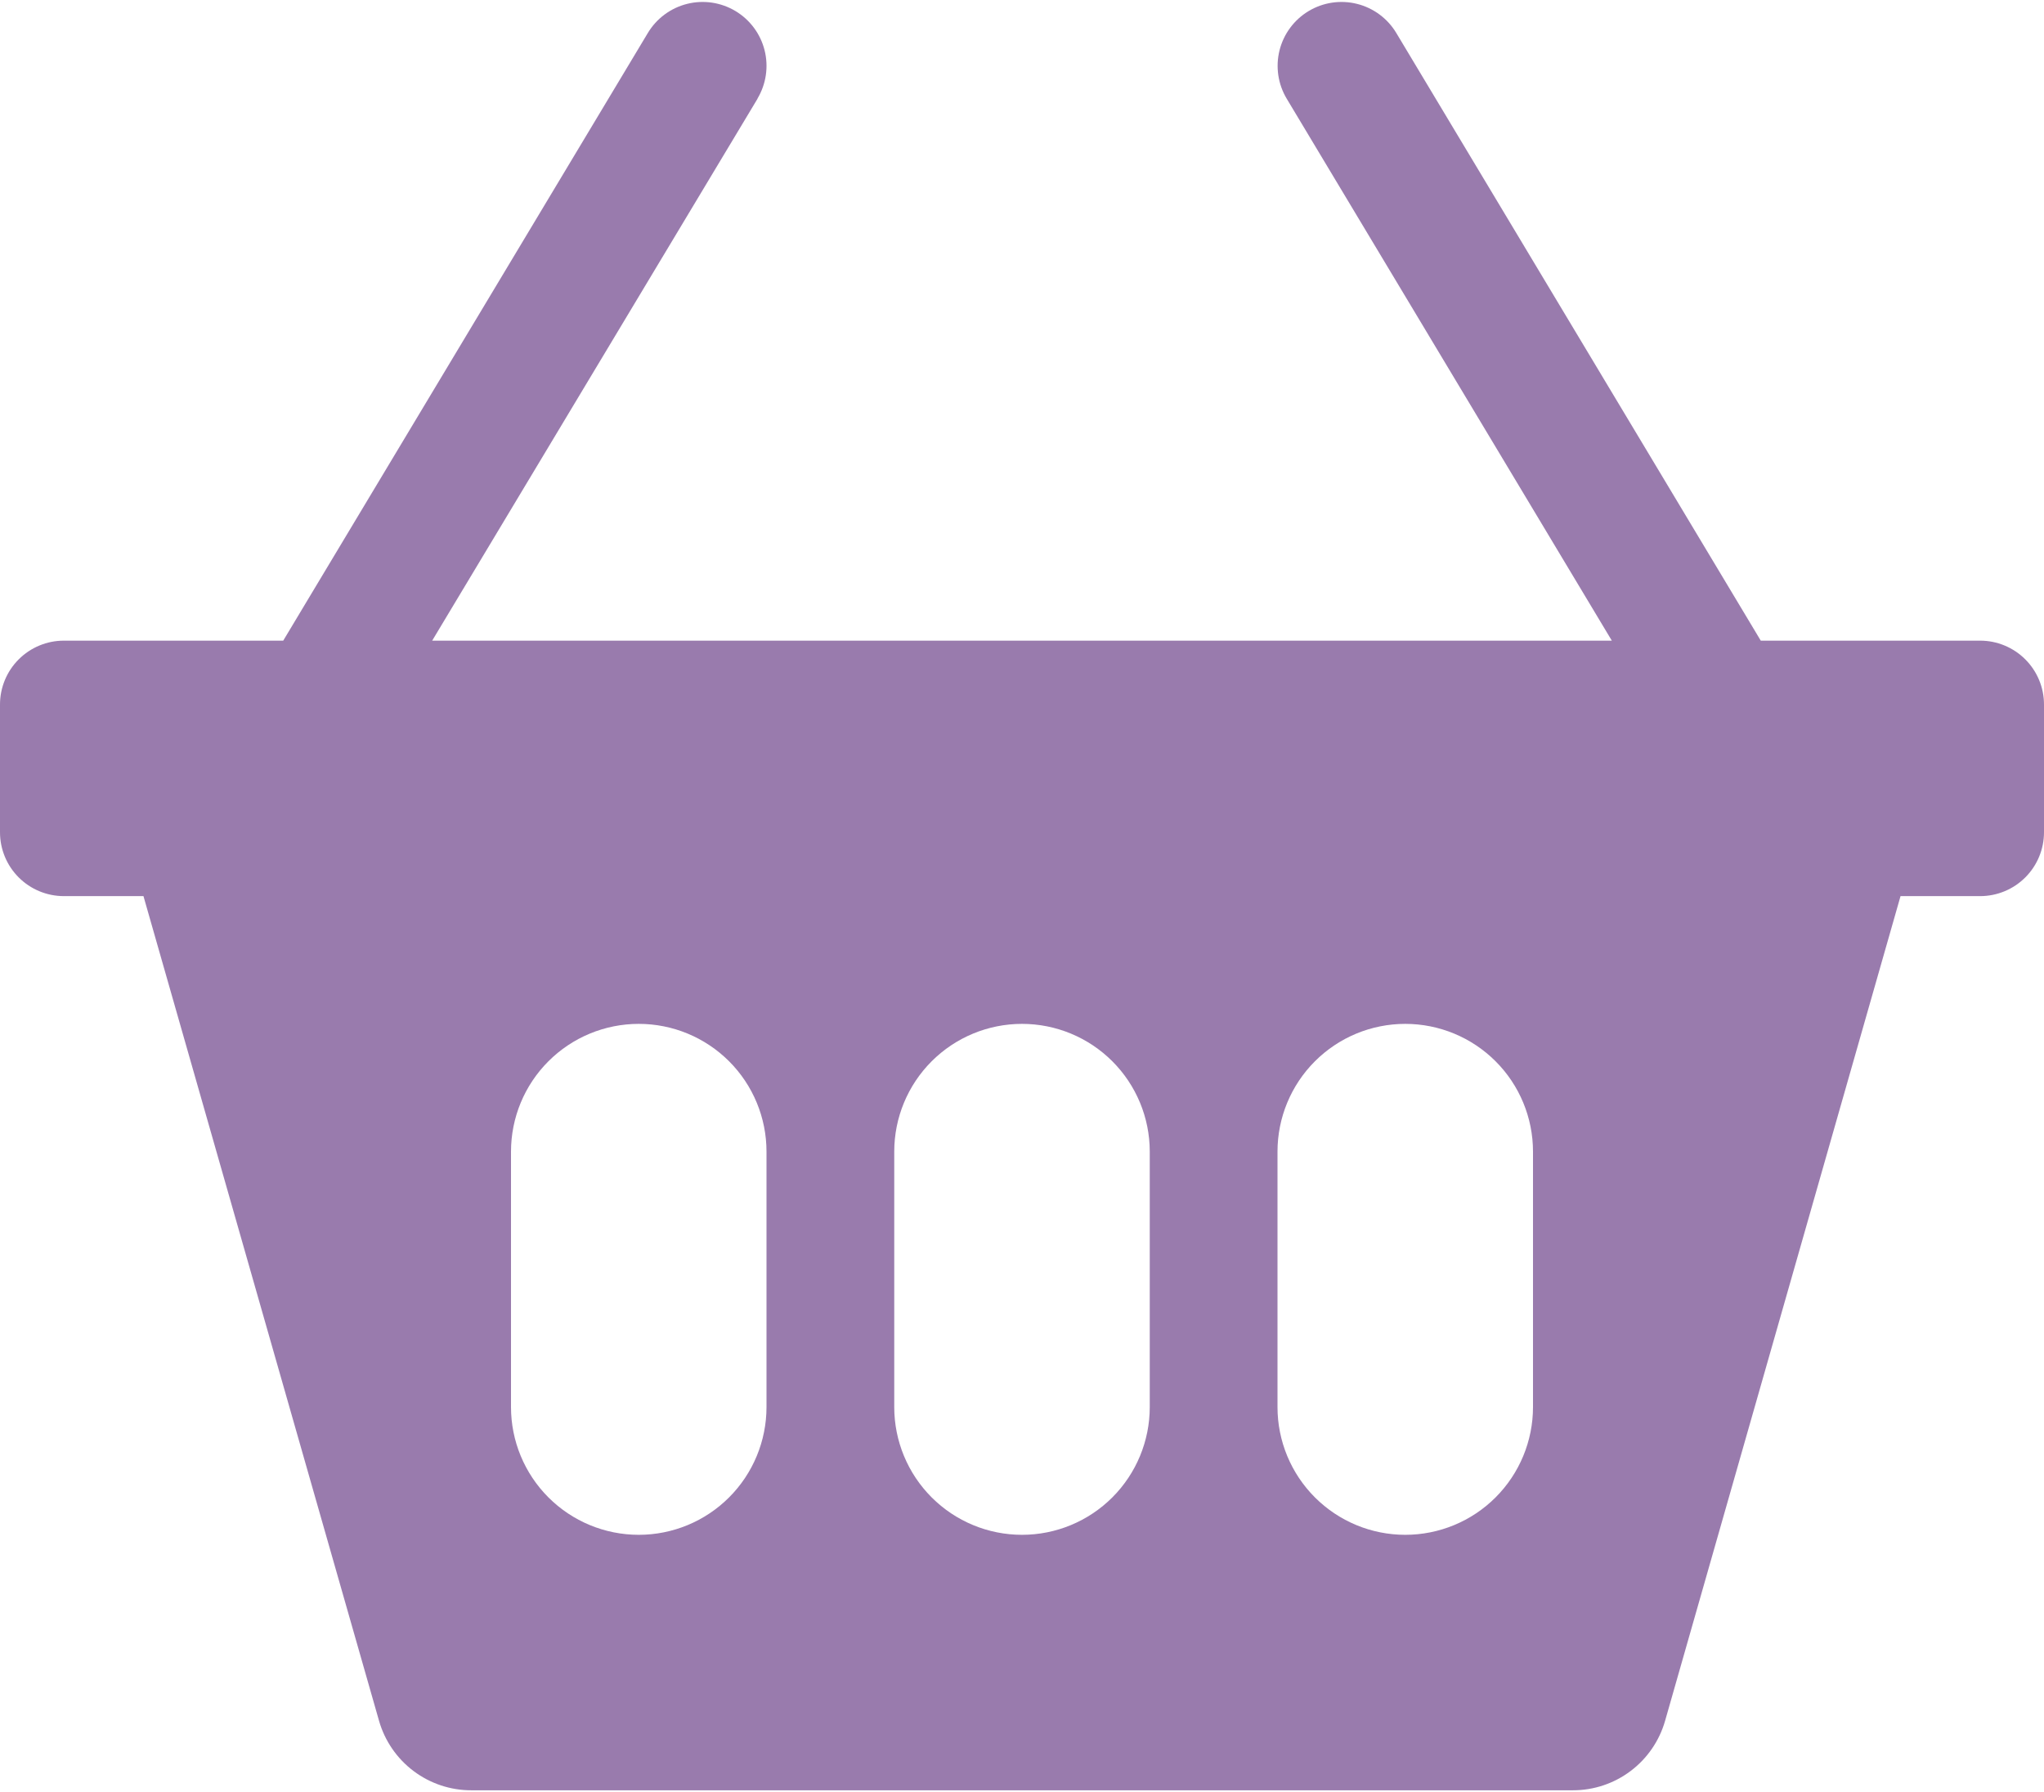 <svg width="195" height="171" viewBox="0 0 195 171" fill="none" xmlns="http://www.w3.org/2000/svg">
<path d="M72.26 9.414C72.671 8.727 72.943 7.966 73.06 7.174C73.178 6.383 73.138 5.575 72.943 4.799C72.749 4.023 72.403 3.292 71.926 2.65C71.449 2.007 70.85 1.464 70.163 1.053C69.477 0.642 68.716 0.37 67.924 0.252C67.132 0.135 66.325 0.175 65.549 0.37C64.773 0.564 64.042 0.91 63.399 1.387C62.757 1.864 62.214 2.463 61.803 3.149L27.02 61.125H6.094C4.478 61.125 2.928 61.767 1.785 62.91C0.642 64.053 0 65.603 0 67.219L0 79.406C0 81.022 0.642 82.573 1.785 83.715C2.928 84.858 4.478 85.5 6.094 85.5H13.687L36.16 164.183C36.707 166.096 37.863 167.779 39.454 168.976C41.044 170.173 42.982 170.818 44.972 170.813H150.053C152.041 170.815 153.975 170.169 155.563 168.972C157.151 167.776 158.306 166.094 158.852 164.183L181.313 85.5H188.906C190.522 85.5 192.072 84.858 193.215 83.715C194.358 82.573 195 81.022 195 79.406V67.219C195 65.603 194.358 64.053 193.215 62.91C192.072 61.767 190.522 61.125 188.906 61.125H167.98L133.209 3.149C132.798 2.463 132.256 1.864 131.613 1.387C130.97 0.91 130.24 0.564 129.463 0.37C128.687 0.175 127.88 0.135 127.088 0.252C126.296 0.37 125.535 0.642 124.849 1.053C124.162 1.464 123.563 2.007 123.086 2.65C122.609 3.292 122.264 4.023 122.069 4.799C121.874 5.575 121.835 6.383 121.952 7.174C122.069 7.966 122.341 8.727 122.752 9.414L153.77 61.125H41.23L72.272 9.414H72.26ZM48.75 109.875C48.75 106.643 50.034 103.543 52.32 101.257C54.605 98.972 57.705 97.688 60.938 97.688C64.17 97.688 67.27 98.972 69.555 101.257C71.841 103.543 73.125 106.643 73.125 109.875V134.25C73.125 137.482 71.841 140.582 69.555 142.868C67.27 145.154 64.17 146.438 60.938 146.438C57.705 146.438 54.605 145.154 52.32 142.868C50.034 140.582 48.75 137.482 48.75 134.25V109.875ZM85.312 109.875C85.312 106.643 86.597 103.543 88.882 101.257C91.168 98.972 94.268 97.688 97.5 97.688C100.732 97.688 103.832 98.972 106.118 101.257C108.403 103.543 109.688 106.643 109.688 109.875V134.25C109.688 137.482 108.403 140.582 106.118 142.868C103.832 145.154 100.732 146.438 97.5 146.438C94.268 146.438 91.168 145.154 88.882 142.868C86.597 140.582 85.312 137.482 85.312 134.25V109.875ZM134.062 97.688C137.295 97.688 140.395 98.972 142.68 101.257C144.966 103.543 146.25 106.643 146.25 109.875V134.25C146.25 137.482 144.966 140.582 142.68 142.868C140.395 145.154 137.295 146.438 134.062 146.438C130.83 146.438 127.73 145.154 125.445 142.868C123.159 140.582 121.875 137.482 121.875 134.25V109.875C121.875 106.643 123.159 103.543 125.445 101.257C127.73 98.972 130.83 97.688 134.062 97.688Z" fill="#997BAD"/>
</svg>
